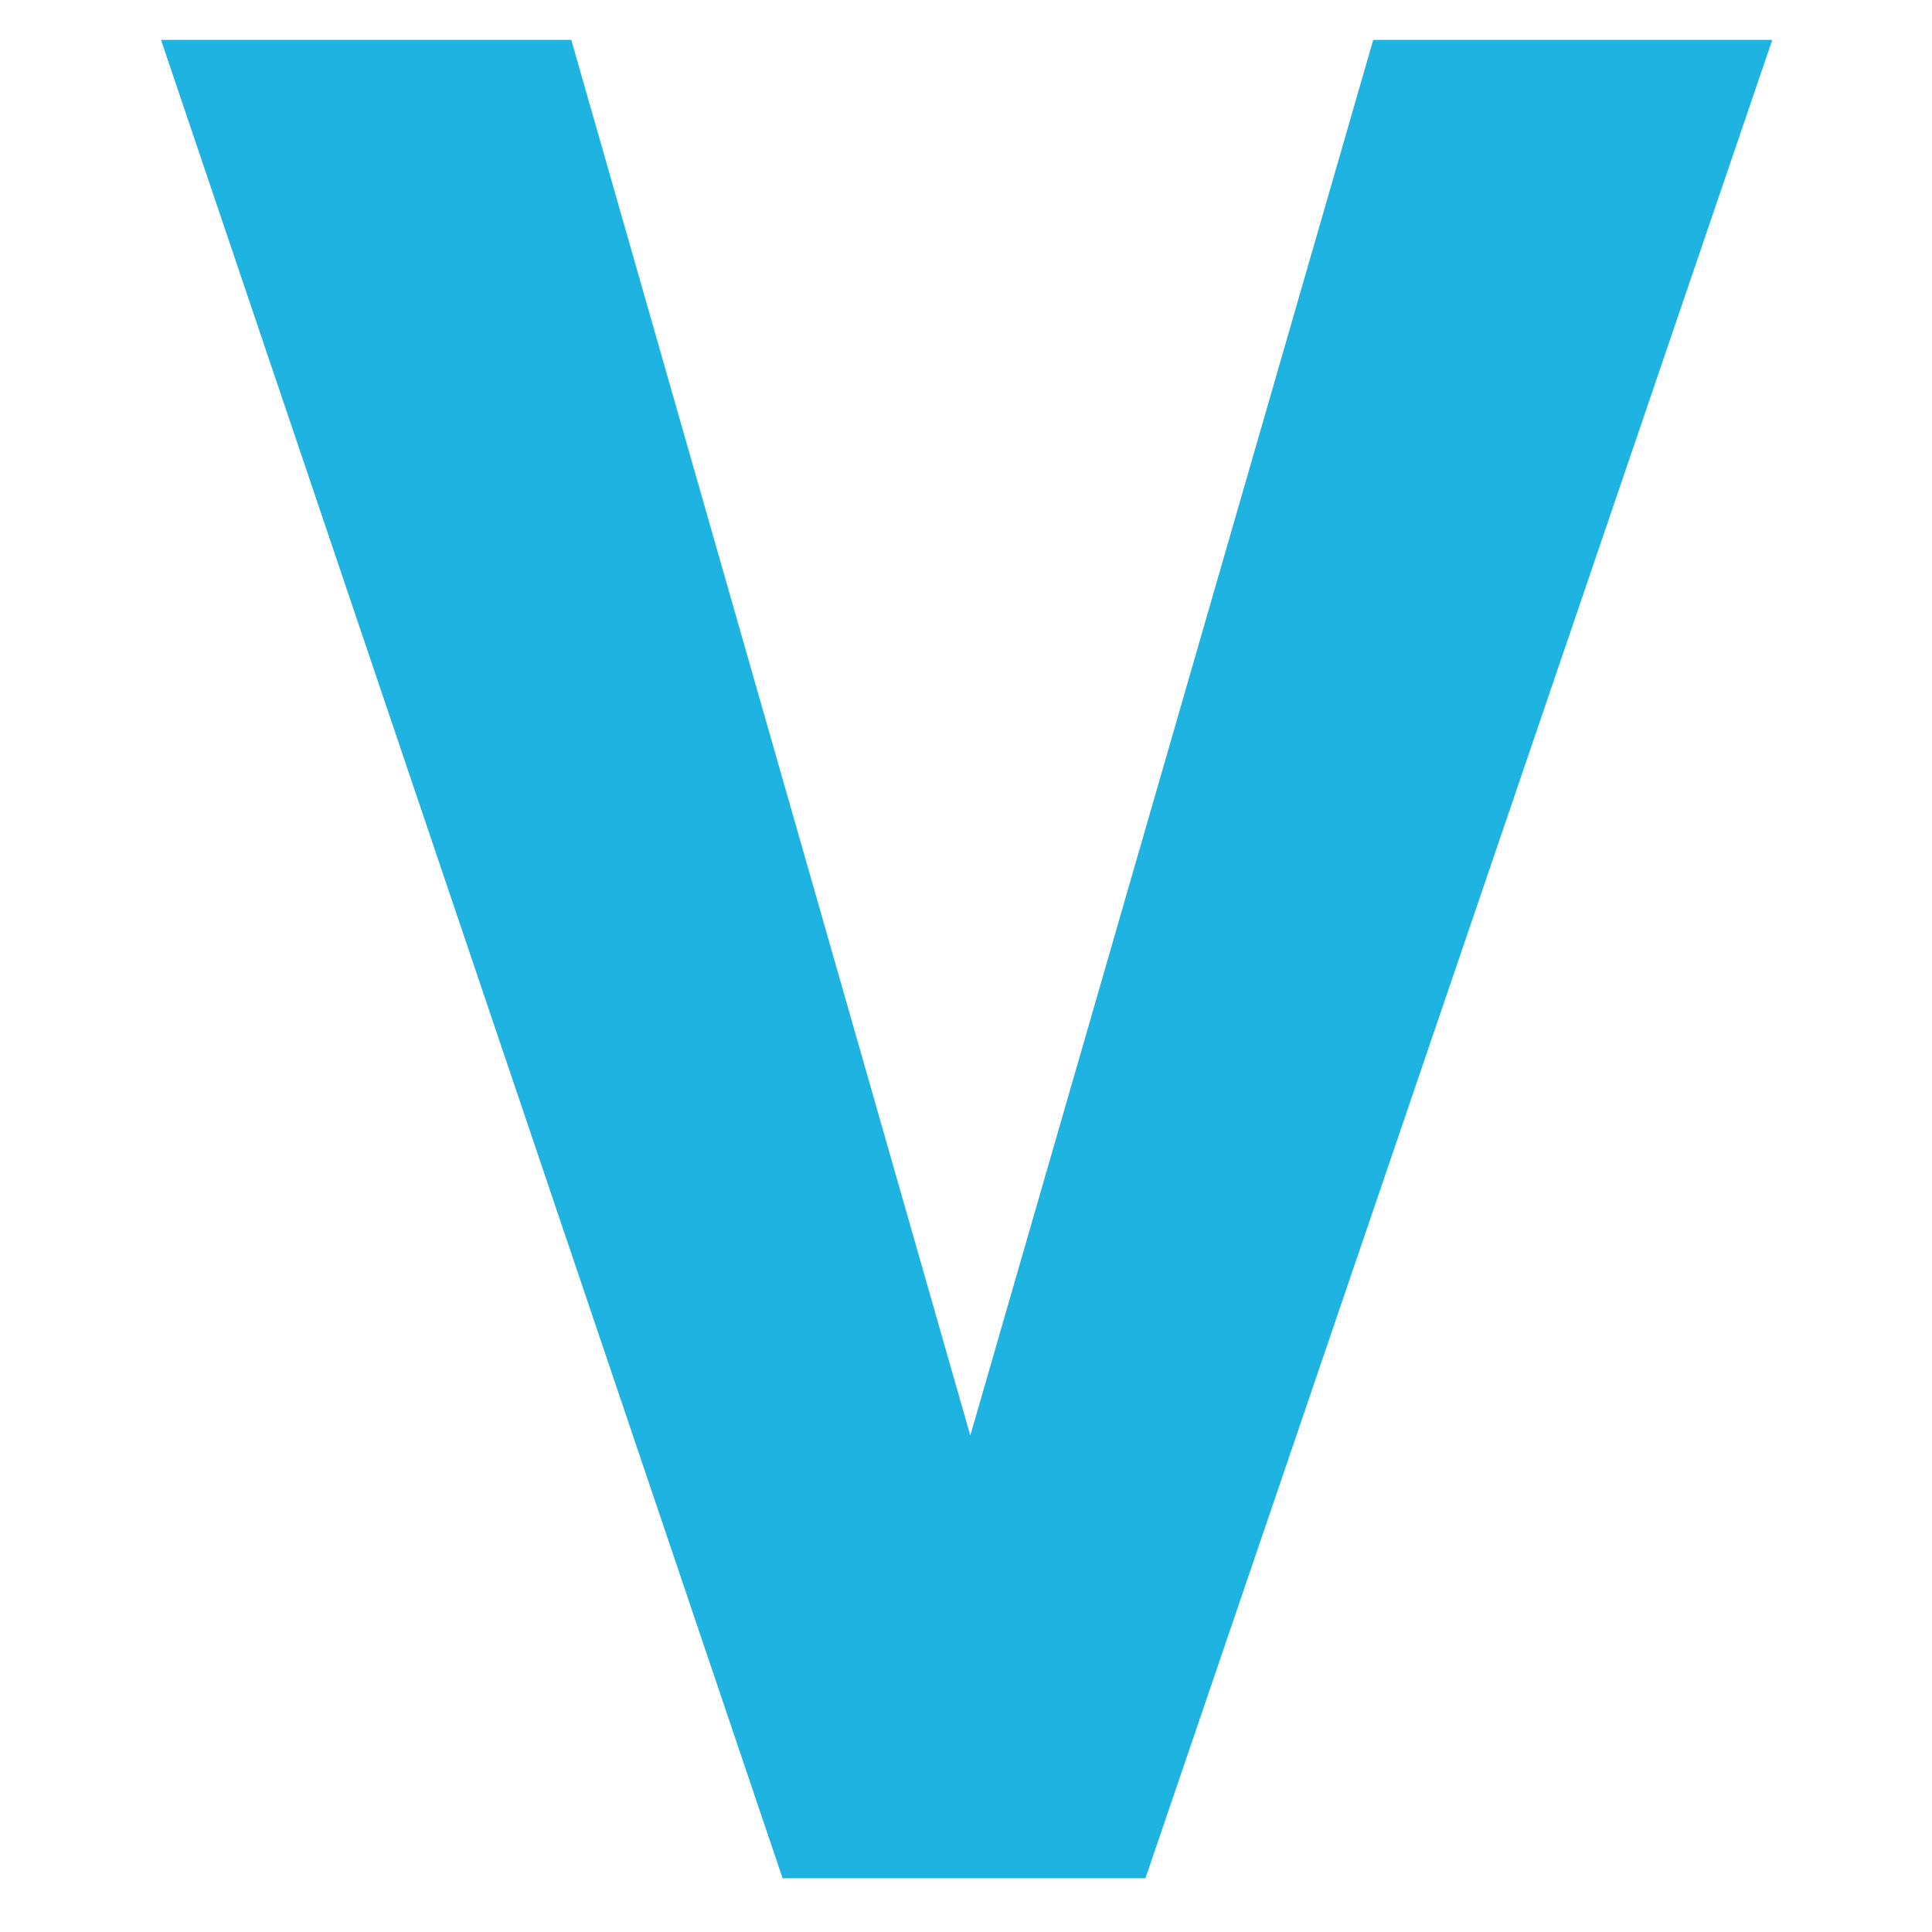 <svg width="60" height="60" viewBox="0 0 60 60" fill="none" xmlns="http://www.w3.org/2000/svg">
<g clip-path="url(#clip0_7154_96)">
<g clip-path="url(#clip1_7154_96)">
<path d="M42.647 1.238H55.04L35.573 58.331H24.304L5 1.238H17.742L30.134 44.58L42.647 1.238Z" fill="#1EB3E1"/>
</g>
</g>
<defs>
<clipPath id="clip0_7154_96">
<rect width="60" height="60" fill="white"/>
</clipPath>
<clipPath id="clip1_7154_96">
<rect width="50.182" height="60" fill="white" transform="translate(5 0)"/>
</clipPath>
</defs>
</svg>
